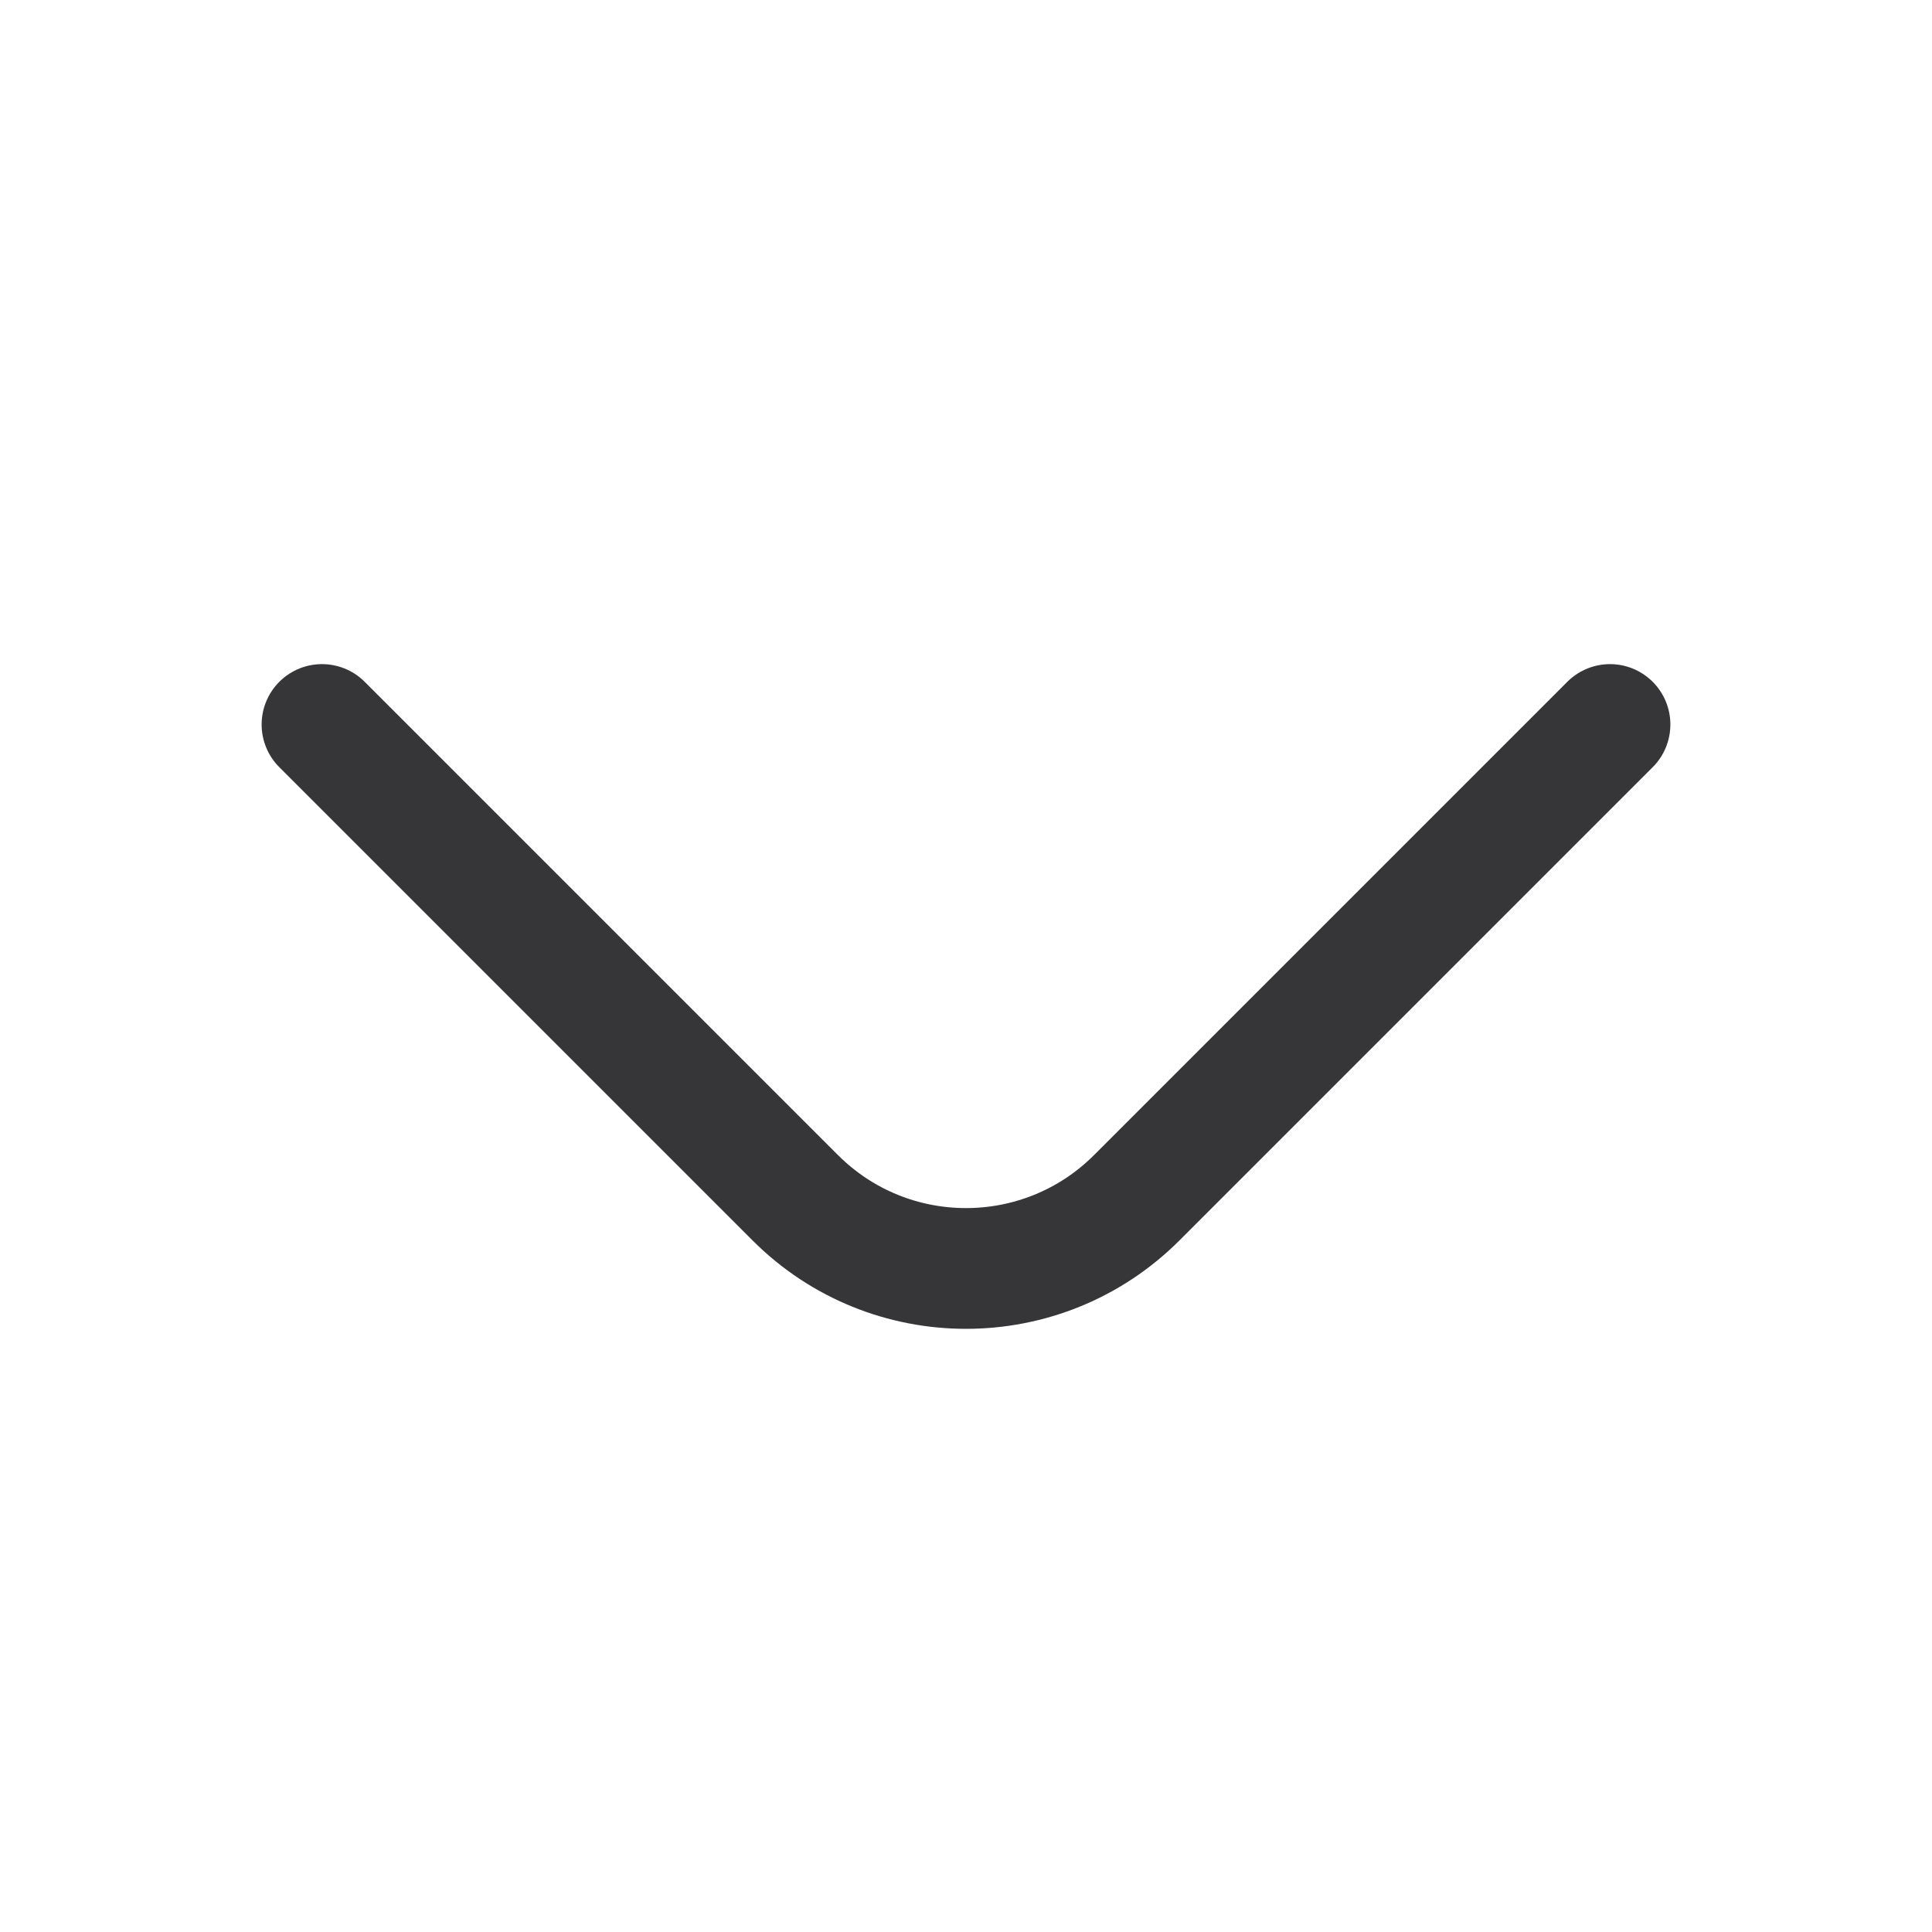 <svg width="24" height="24" viewBox="0 0 24 24" fill="none" xmlns="http://www.w3.org/2000/svg">
<path d="M20 9L14.121 14.879C12.95 16.05 11.05 16.05 9.879 14.879L4 9" stroke="#363538" stroke-width="1.5" stroke-linecap="round" stroke-linejoin="round"/>
</svg>
